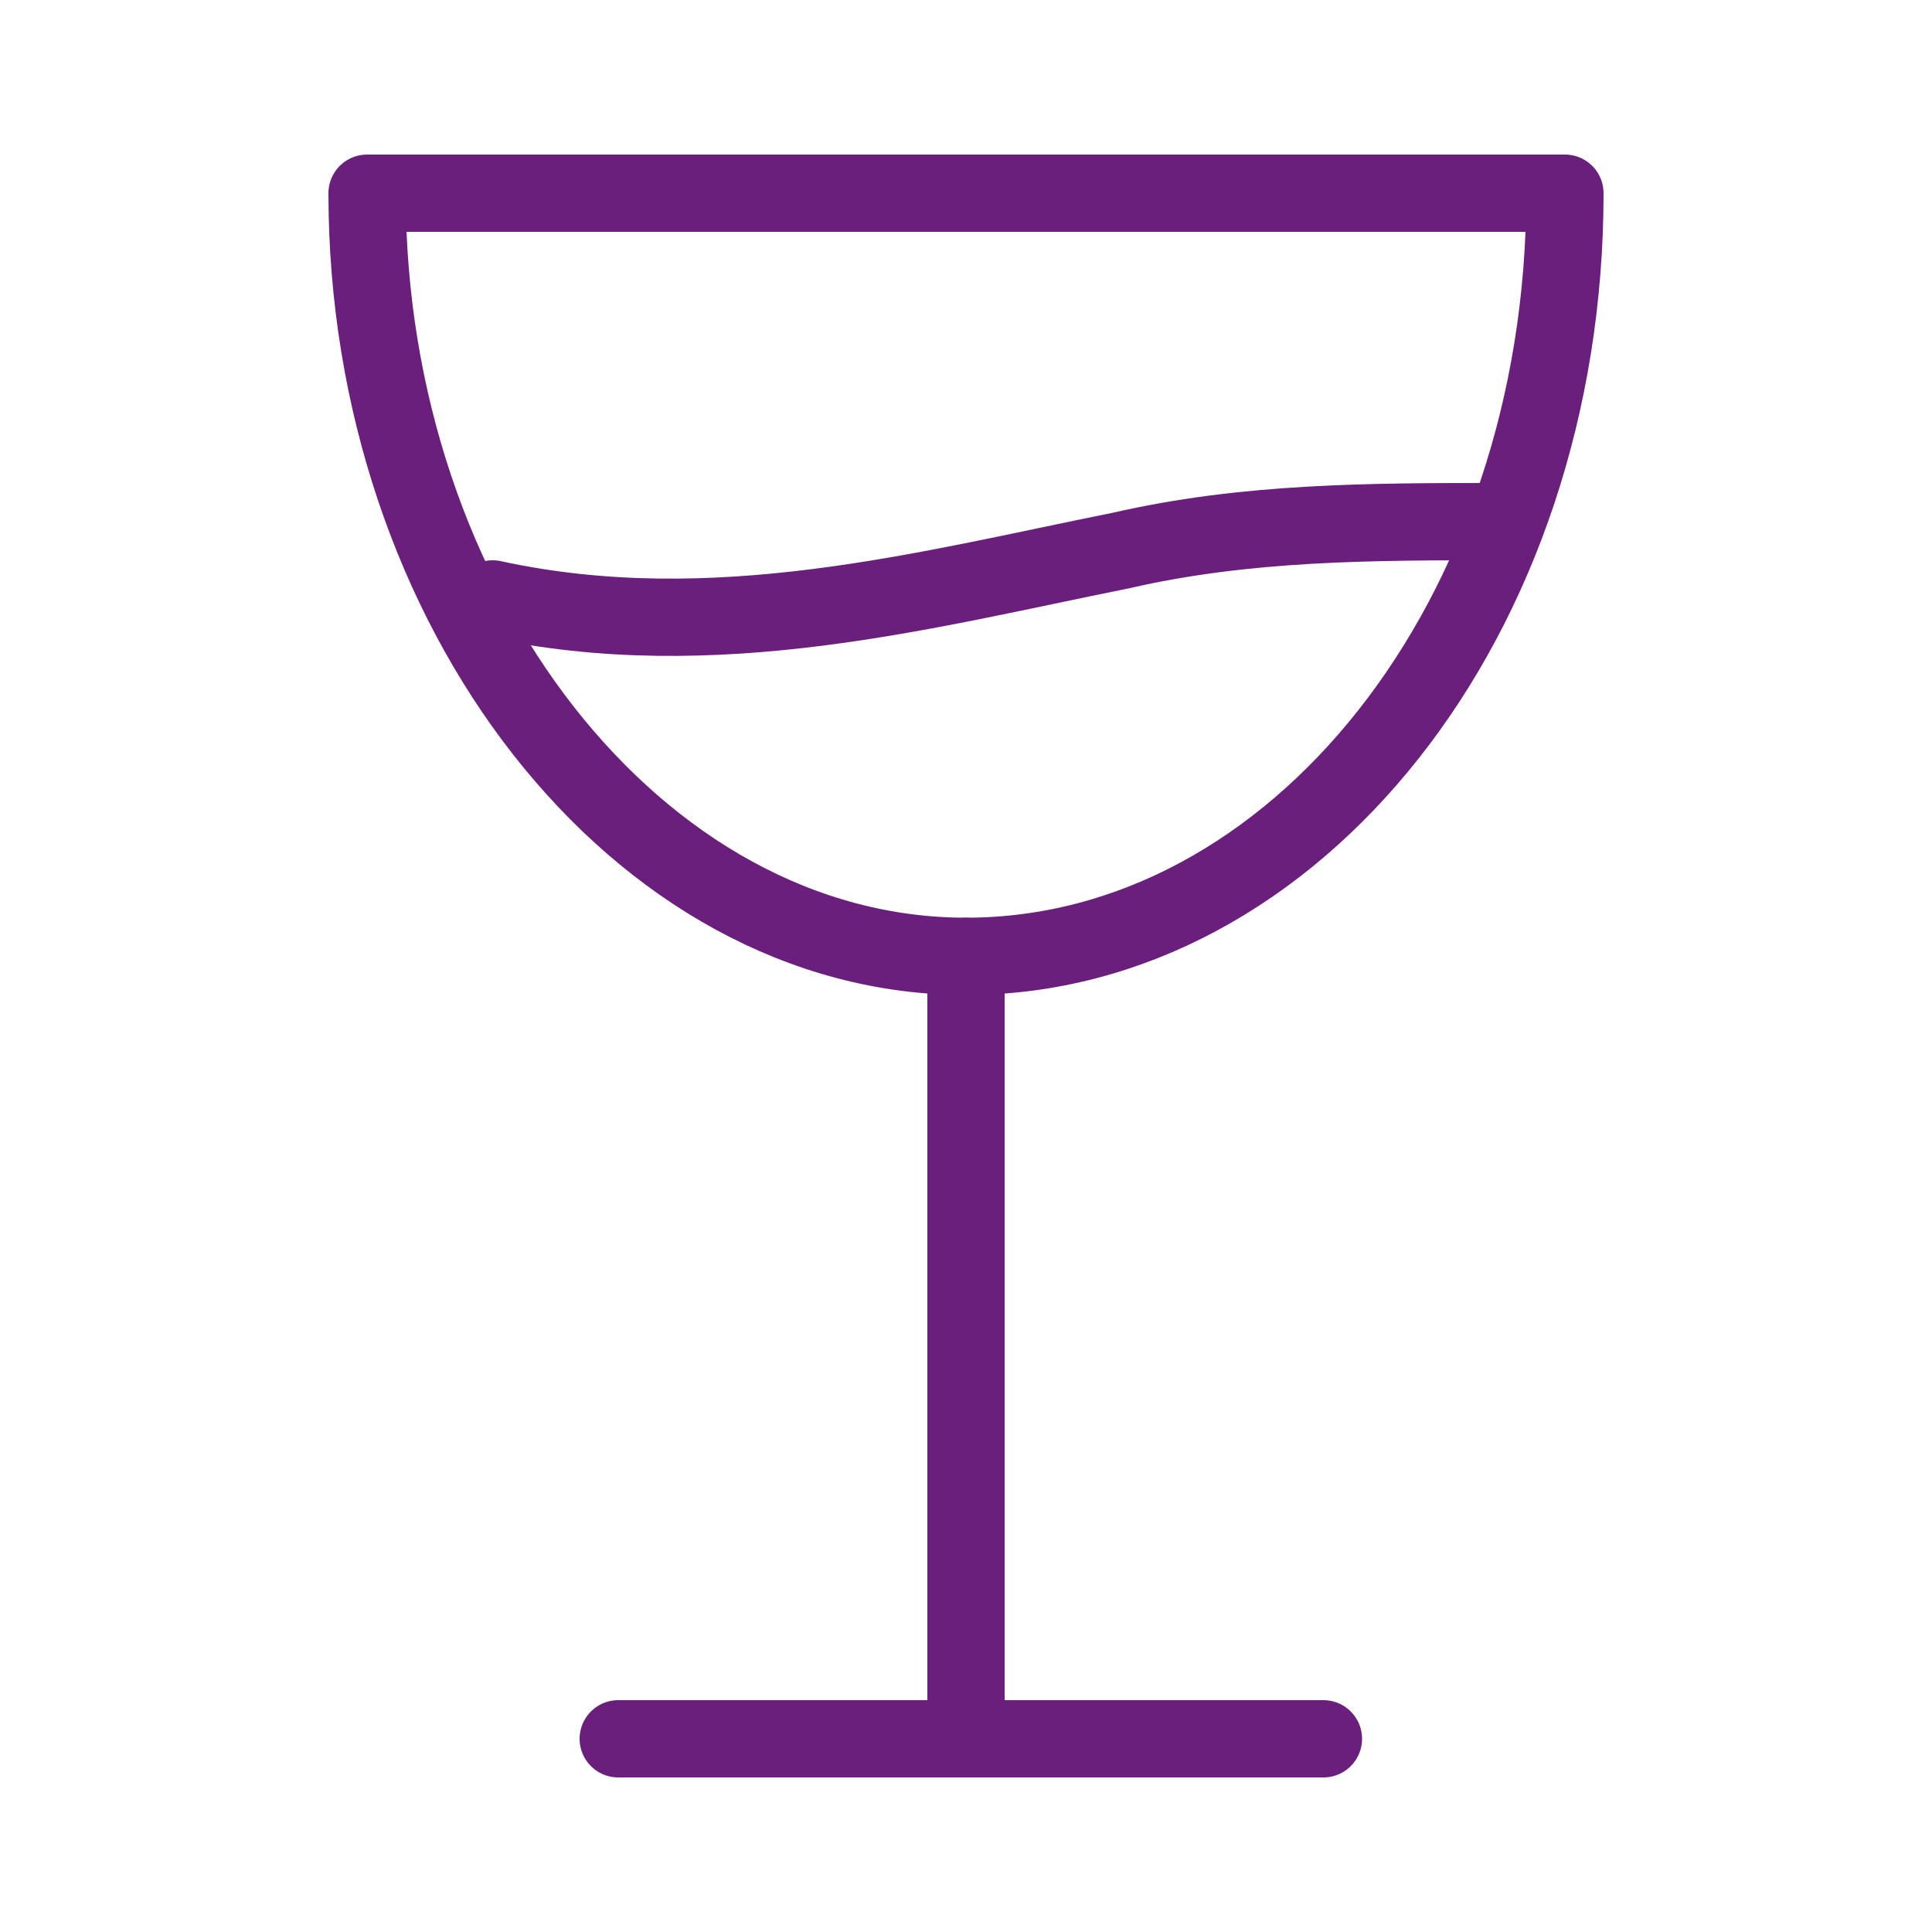<?xml version="1.0" encoding="UTF-8"?>
<svg id="Ebene_1" xmlns="http://www.w3.org/2000/svg" version="1.1" viewBox="0 0 20 20">
  <!-- Generator: Adobe Illustrator 29.0.0, SVG Export Plug-In . SVG Version: 2.1.0 Build 186)  -->
  <defs>
    <style>
      .st0 {
        fill: none;
        stroke: #6b1f7c;
        stroke-linecap: round;
        stroke-linejoin: round;
        stroke-width: .8px;
      }
    </style>
  </defs>
  <g id="Ebene_11">
    <g id="Ebene_1-2">
      <path class="st0" d="M3.8,2c0,4.3,2.8,7.9,6.2,7.9s6.2-3.5,6.2-7.9c0,0-12.4,0-12.4,0Z"/>
      <line class="st0" x1="10" y1="9.9" x2="10" y2="18"/>
      <line class="st0" x1="6.4" y1="18" x2="13.7" y2="18"/>
      <path class="st0" d="M15.5,5.4c-1.3,0-2.6,0-3.9.3-2,.4-4.2,1-6.5.5"/>
    </g>
  </g>
</svg>